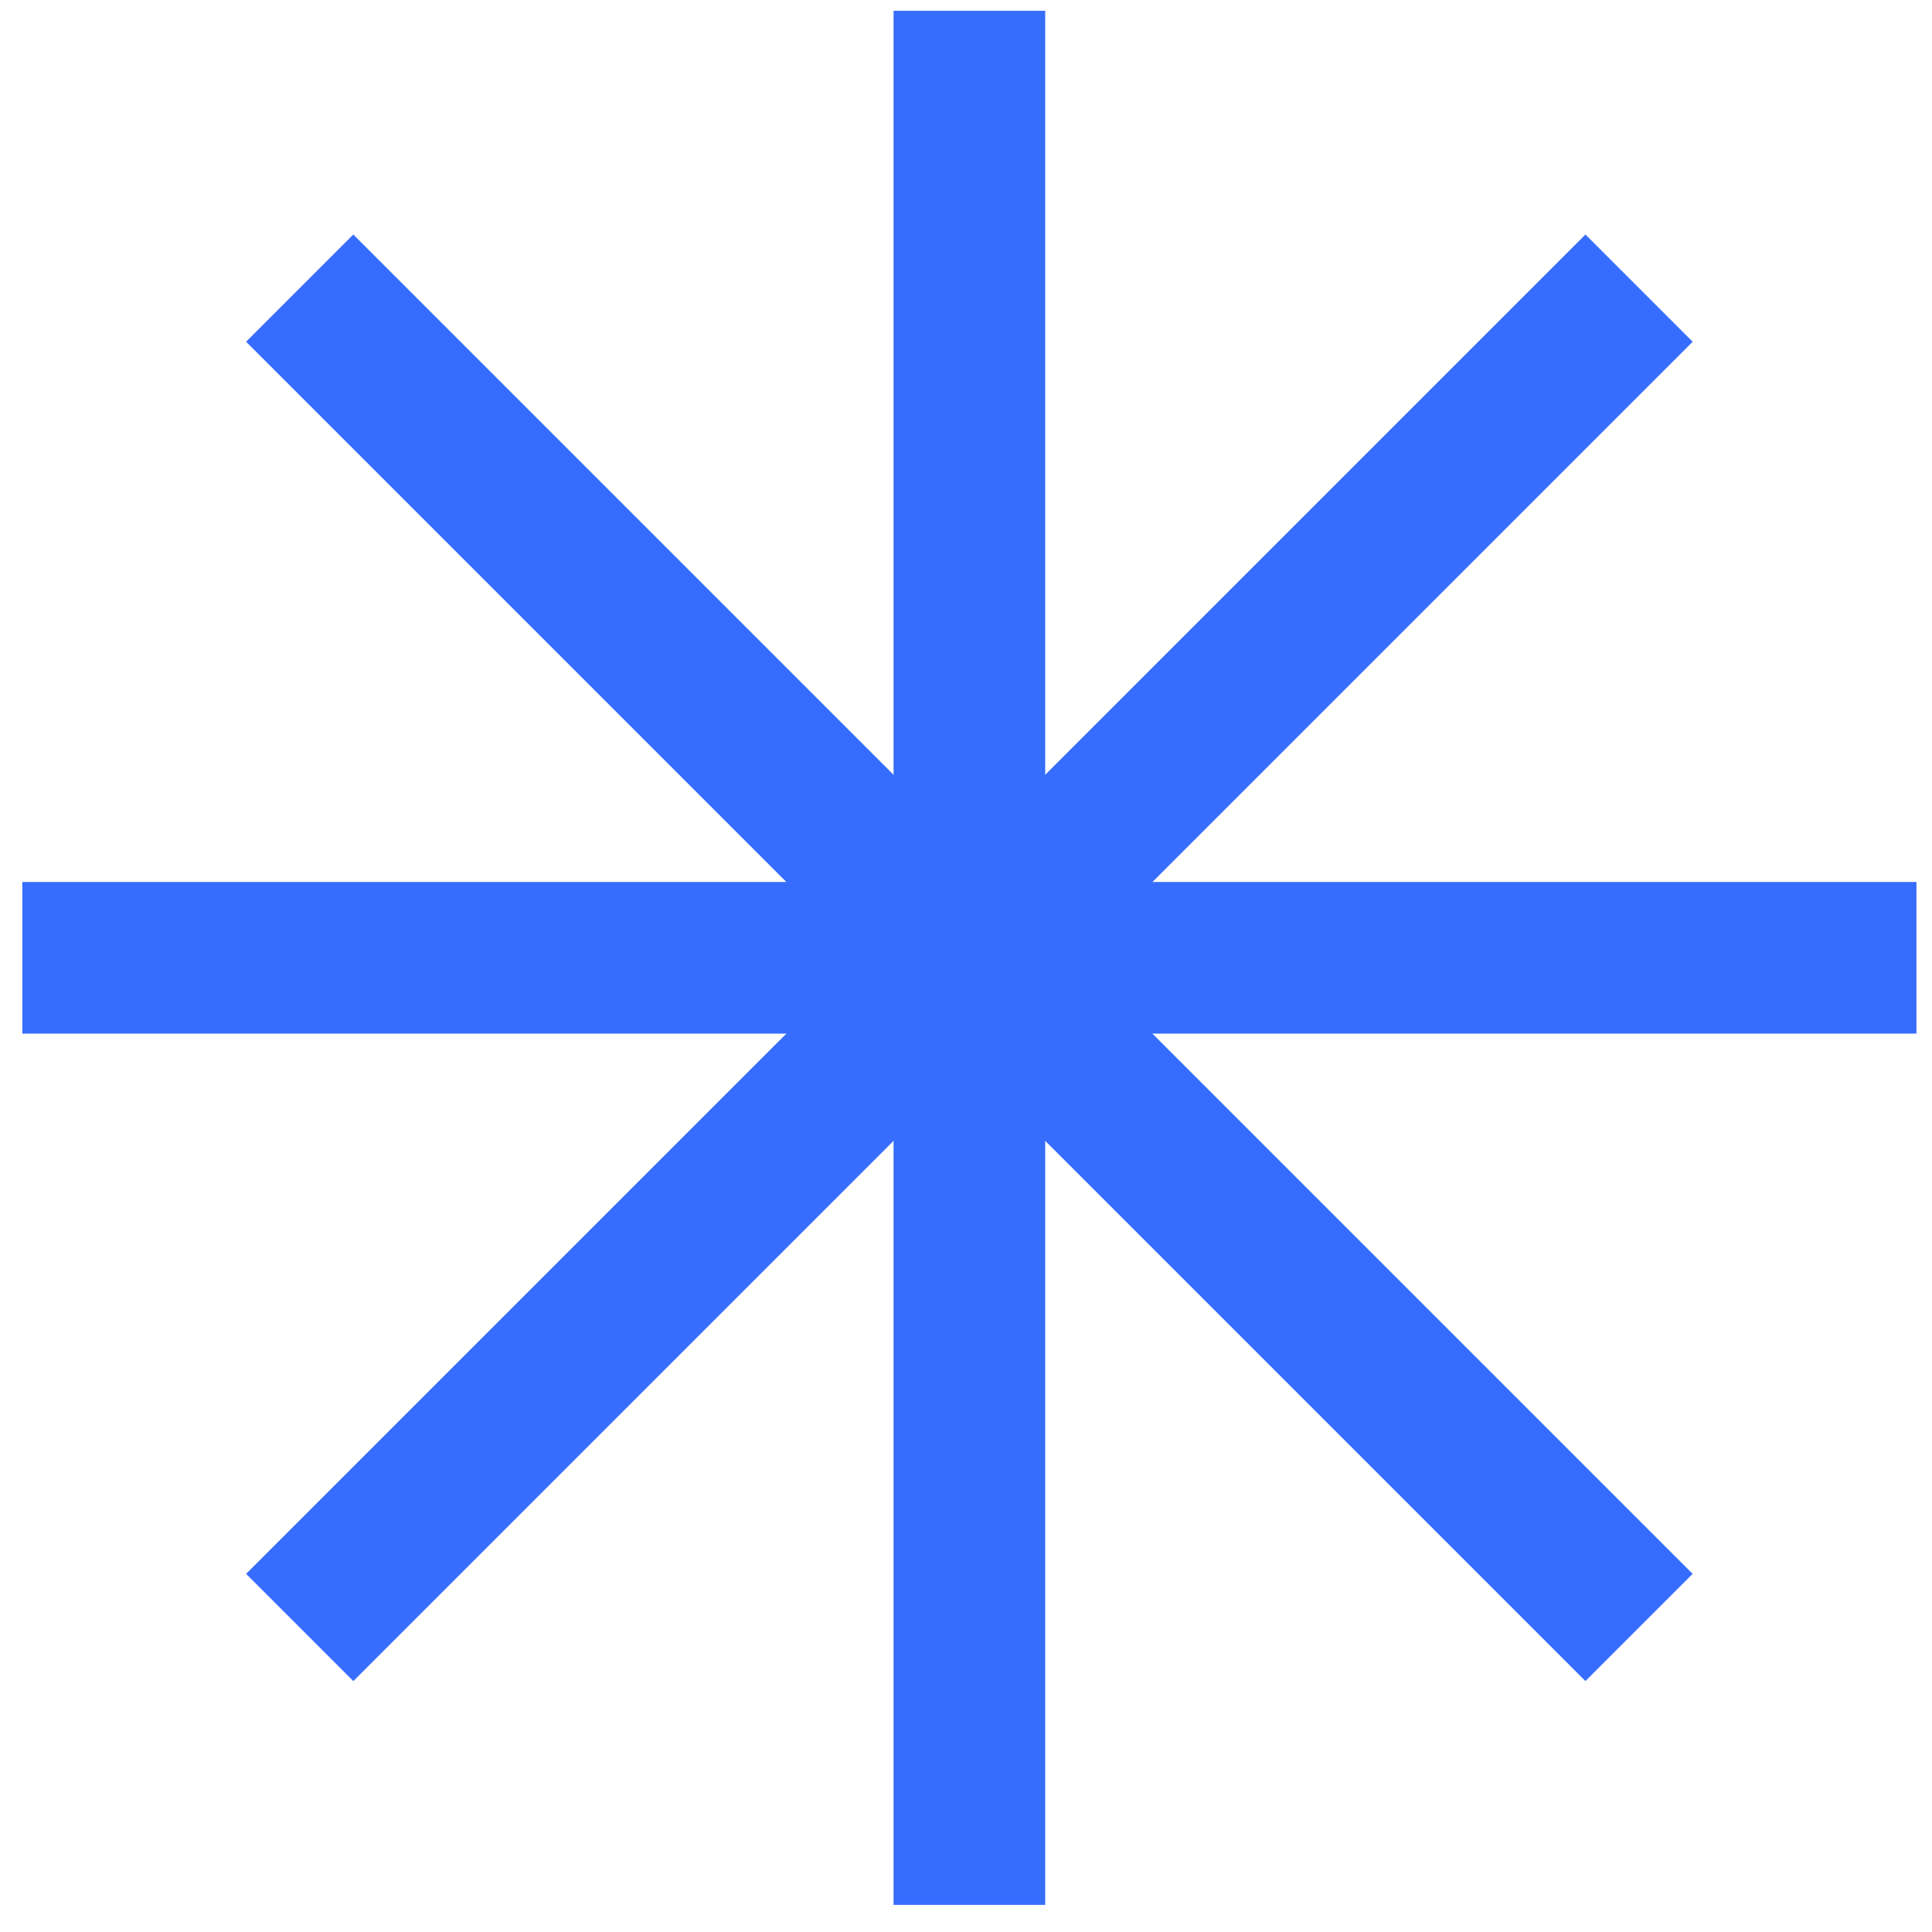 <?xml version="1.0" encoding="UTF-8"?> <svg xmlns="http://www.w3.org/2000/svg" width="51" height="51" viewBox="0 0 51 51" fill="none"><rect x="23.588" y="0.284" width="4.003" height="50" fill="#366DFF"></rect><rect x="0.589" y="27.285" width="4.003" height="50" transform="rotate(-90 0.589 27.285)" fill="#366DFF"></rect><rect x="6.496" y="9.021" width="4.003" height="50" transform="rotate(-45 6.496 9.021)" fill="#366DFF"></rect><rect x="41.852" y="6.191" width="4.003" height="50" transform="rotate(45 41.852 6.191)" fill="#366DFF"></rect></svg> 
